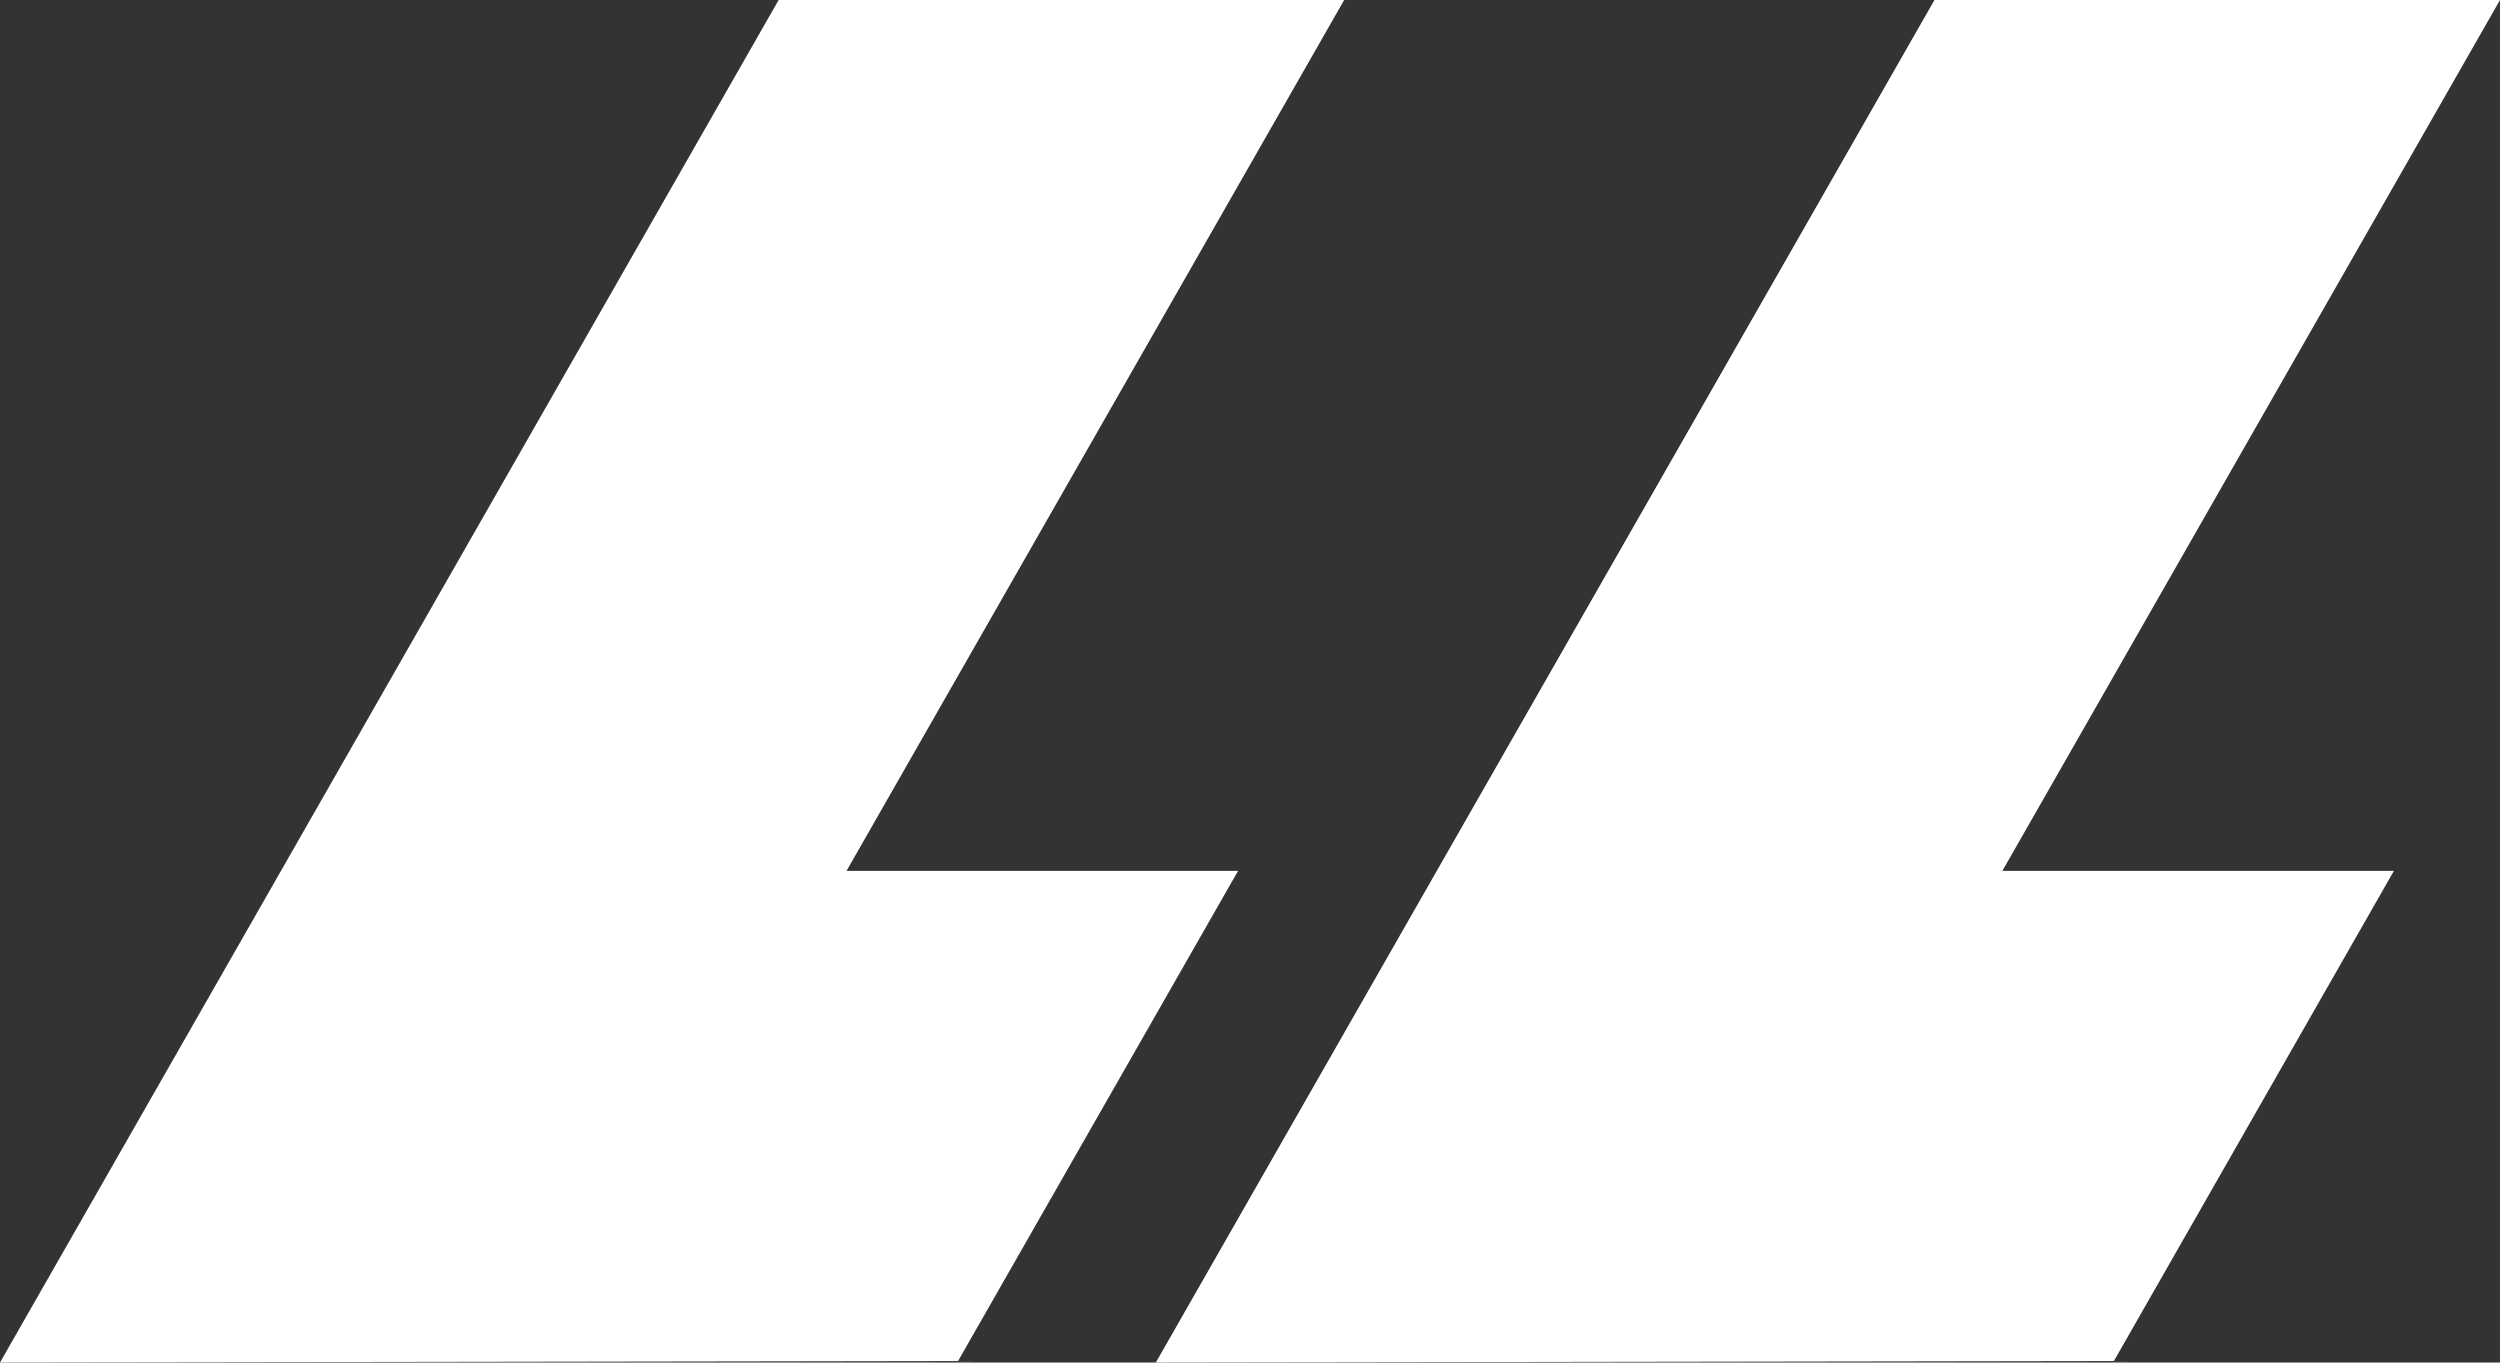 <svg xmlns="http://www.w3.org/2000/svg" viewBox="0 0 50.44 27.49"><rect x="0" y="0" width="50.44" height="27.49" fill="#333333" stroke="none"/><defs><style>.cls-1{fill:#fff;}</style></defs><g id="Layer_2" data-name="Layer 2"><g id="Layer_2-2" data-name="Layer 2"><polygon class="cls-1" points="17.08 17.57 24.98 17.57 19.33 27.46 0 27.49 15.71 0 27.12 0 17.08 17.57"/><polygon class="cls-1" points="40.4 17.57 48.3 17.57 42.65 27.46 23.32 27.49 39.03 0 50.44 0 40.4 17.57"/></g></g></svg>